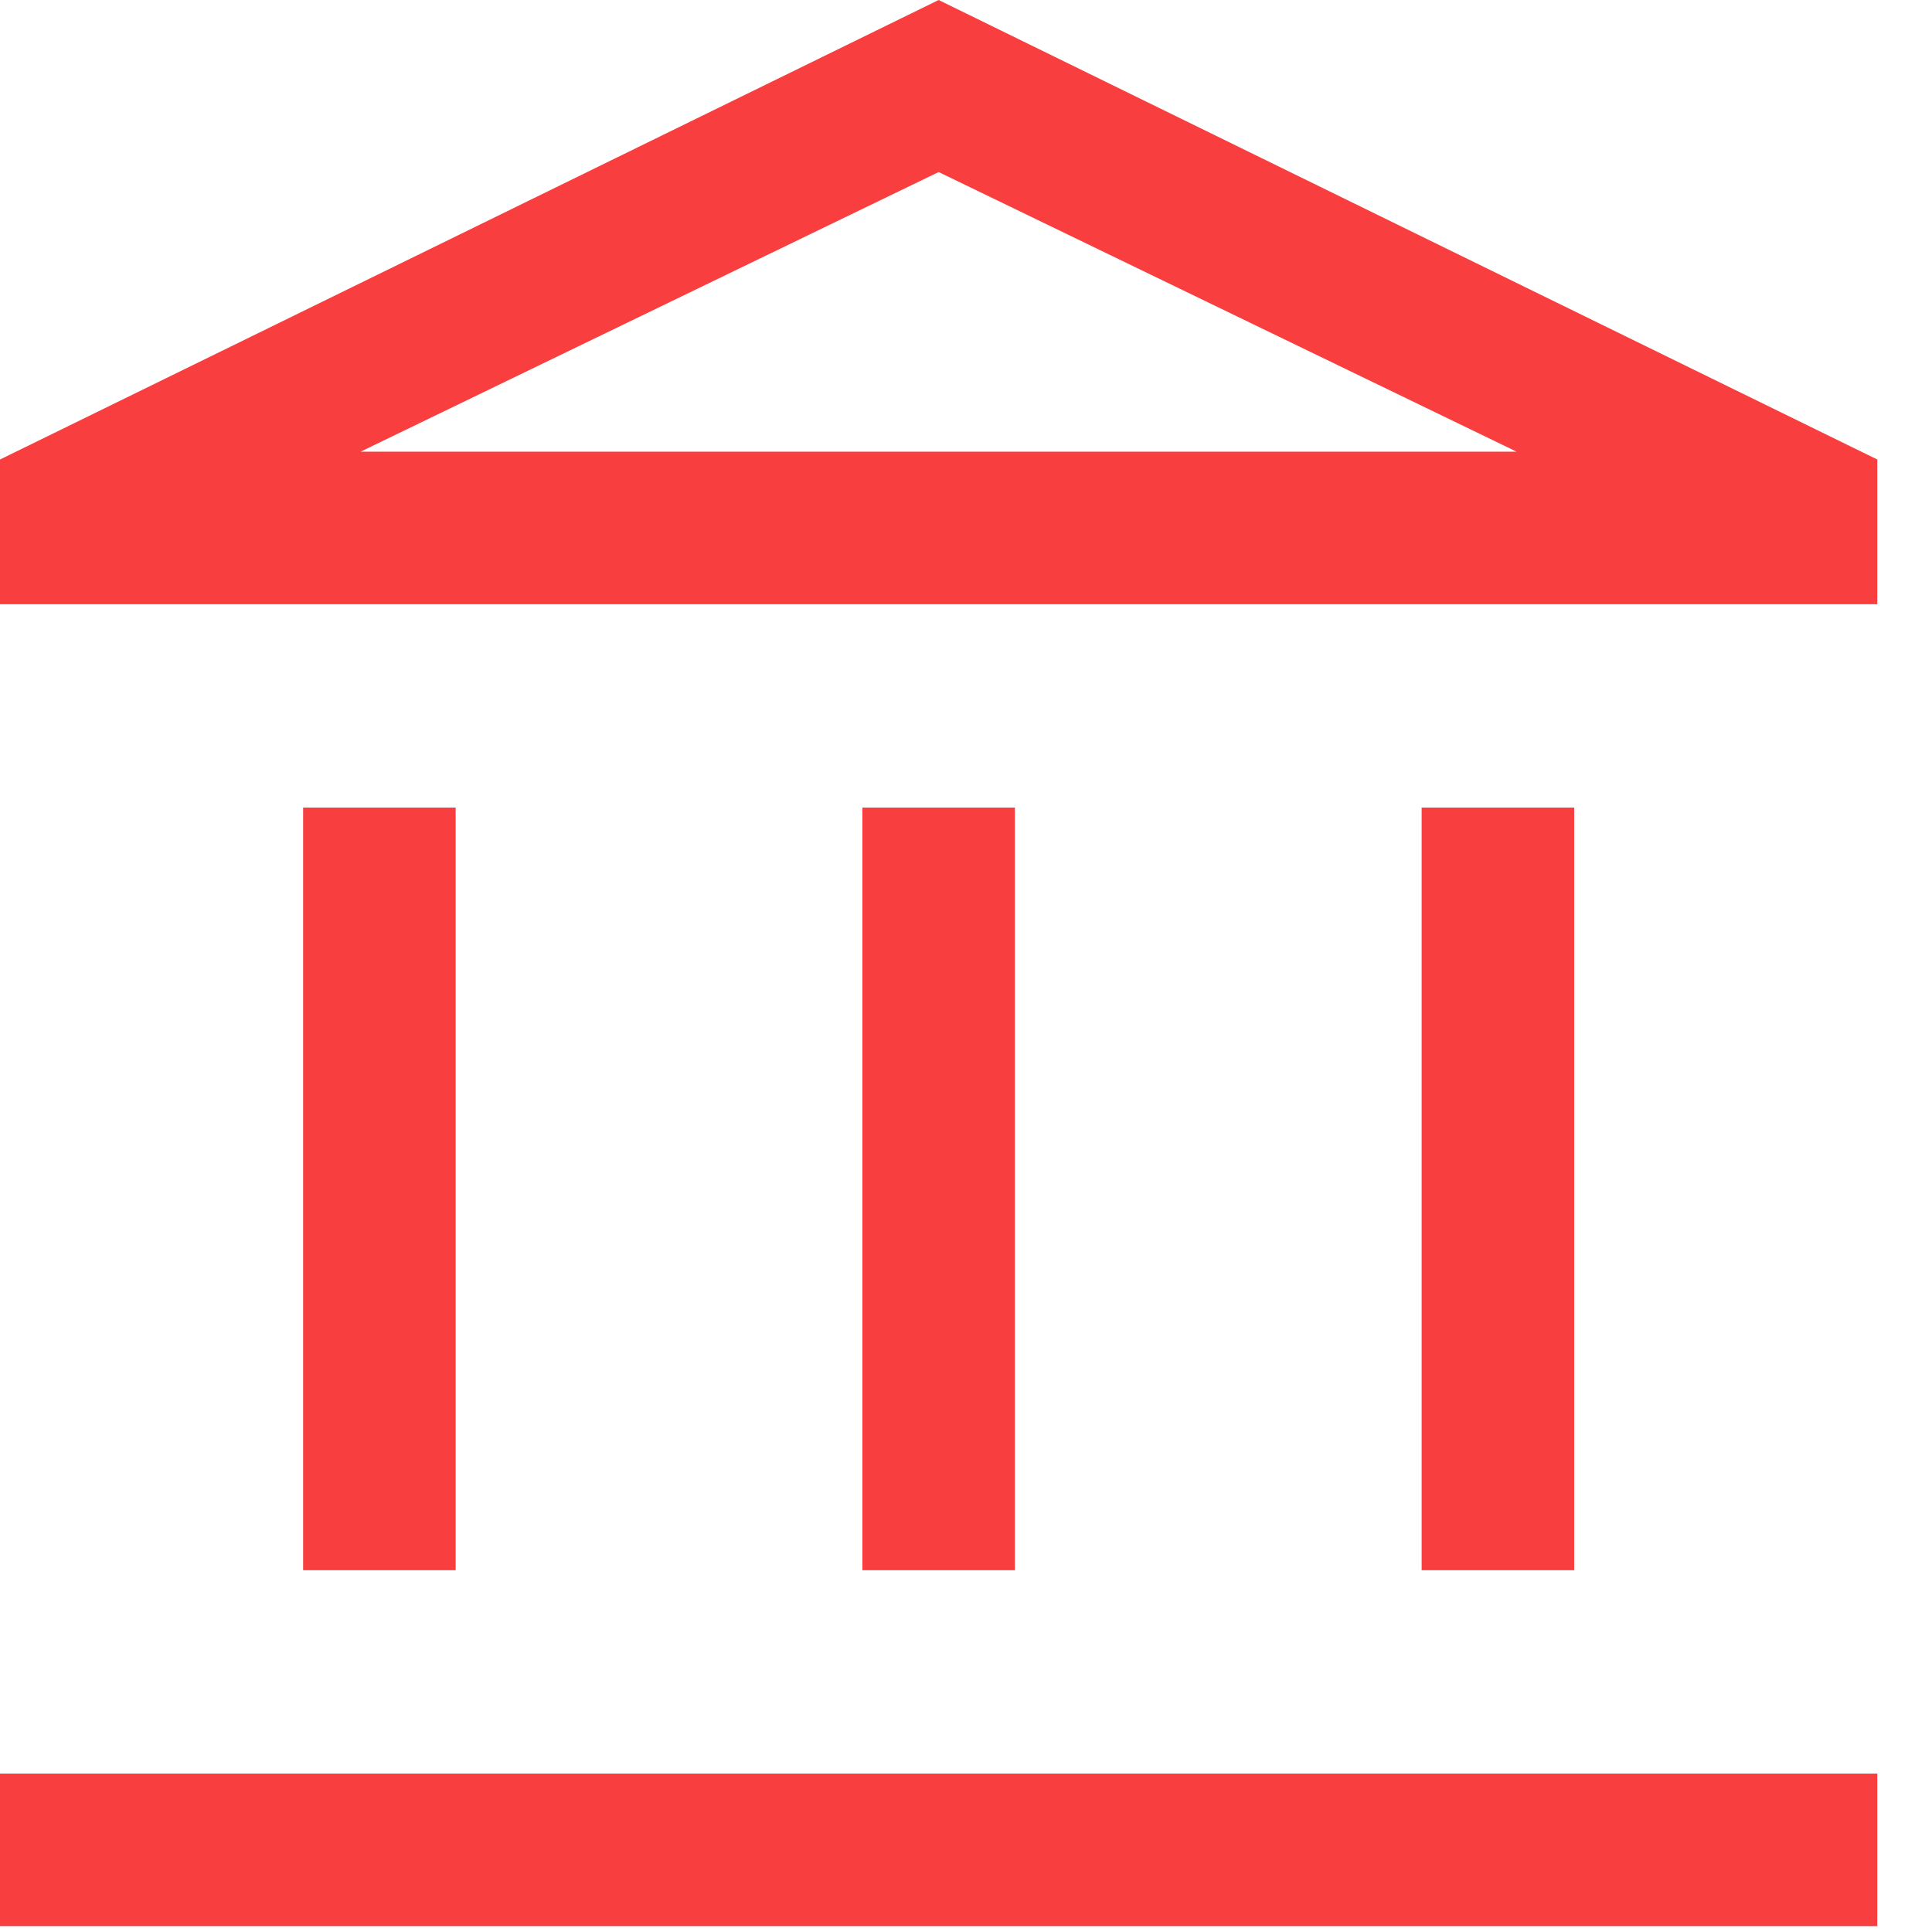 <svg width="19" height="19" viewBox="0 0 19 19" fill="none" xmlns="http://www.w3.org/2000/svg">
<path d="M2.981 15.442V7.942H4.481V15.442H2.981ZM8.481 15.442V7.942H9.981V15.442H8.481ZM0 18.942V17.442H18.462V18.942H0ZM13.981 15.442V7.942H15.481V15.442H13.981ZM0 5.942V4.519L9.231 0L18.462 4.519V5.942H0ZM3.546 4.442H14.915L9.231 1.692L3.546 4.442Z" fill="#F83E3E"/>
</svg>
